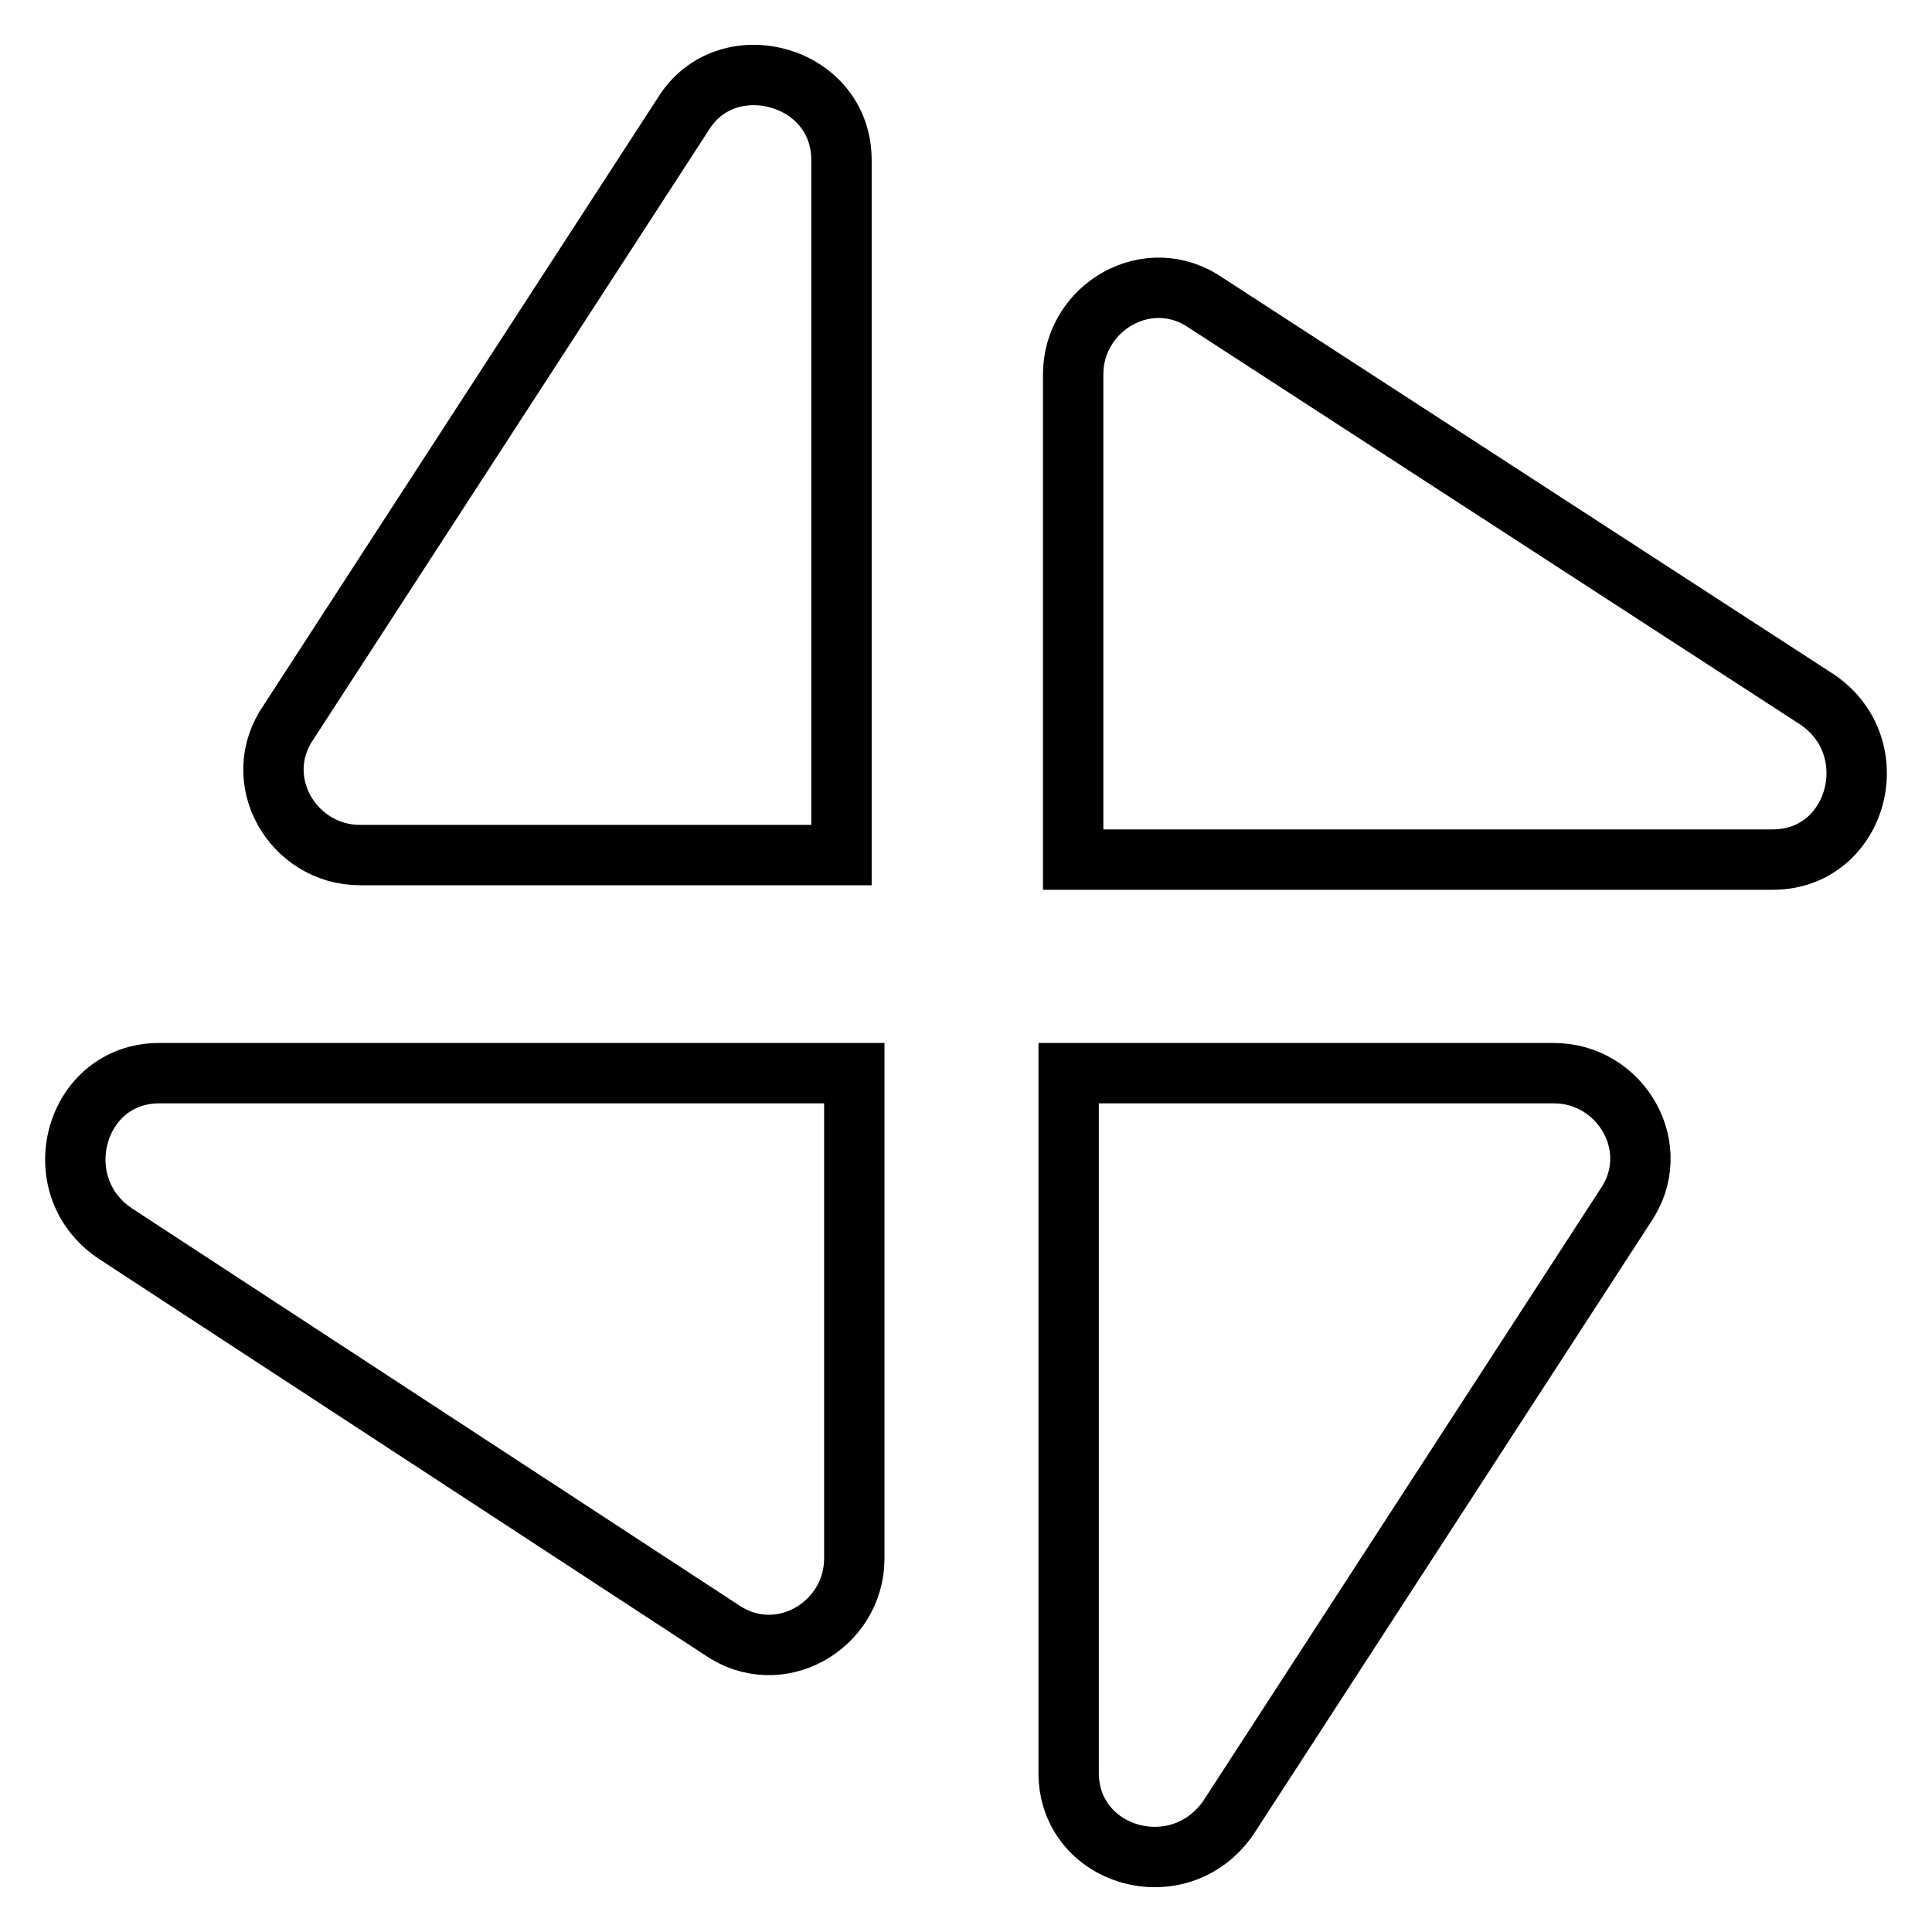 <?xml version="1.0" encoding="utf-8"?>
<!-- Svg Vector Icons : http://www.onlinewebfonts.com/icon -->
<!DOCTYPE svg PUBLIC "-//W3C//DTD SVG 1.1//EN" "http://www.w3.org/Graphics/SVG/1.1/DTD/svg11.dtd">
<svg version="1.1" xmlns="http://www.w3.org/2000/svg" xmlns:xlink="http://www.w3.org/1999/xlink" x="0px" y="0px" viewBox="0 0 256 256" enable-background="new 0 0 256 256" xml:space="preserve">
<g> <path stroke-width="8" fill-opacity="0" stroke="#000000"  d="M111.5,21.2v92.1H47.7c-8.9,0-14.8-10-9.4-17.7l52.5-80.9C96.7,5.9,111.5,10,111.5,21.2z M234.9,113.9 h-92.7V49.6c0-8.9,10-14.8,17.7-9.4l80.9,52.5C250.2,99.1,246.1,113.9,234.9,113.9z M141.6,234.9v-92.7h64.3 c8.9,0,14.8,10,9.4,17.7l-52.5,80.9C156.3,250.3,141.6,246.1,141.6,234.9L141.6,234.9z M21.1,142.2h92.1v64.3 c0,8.9-10,14.8-17.7,9.4l-80.3-52.5C5.8,157,9.9,142.2,21.1,142.2z"/></g>
</svg>